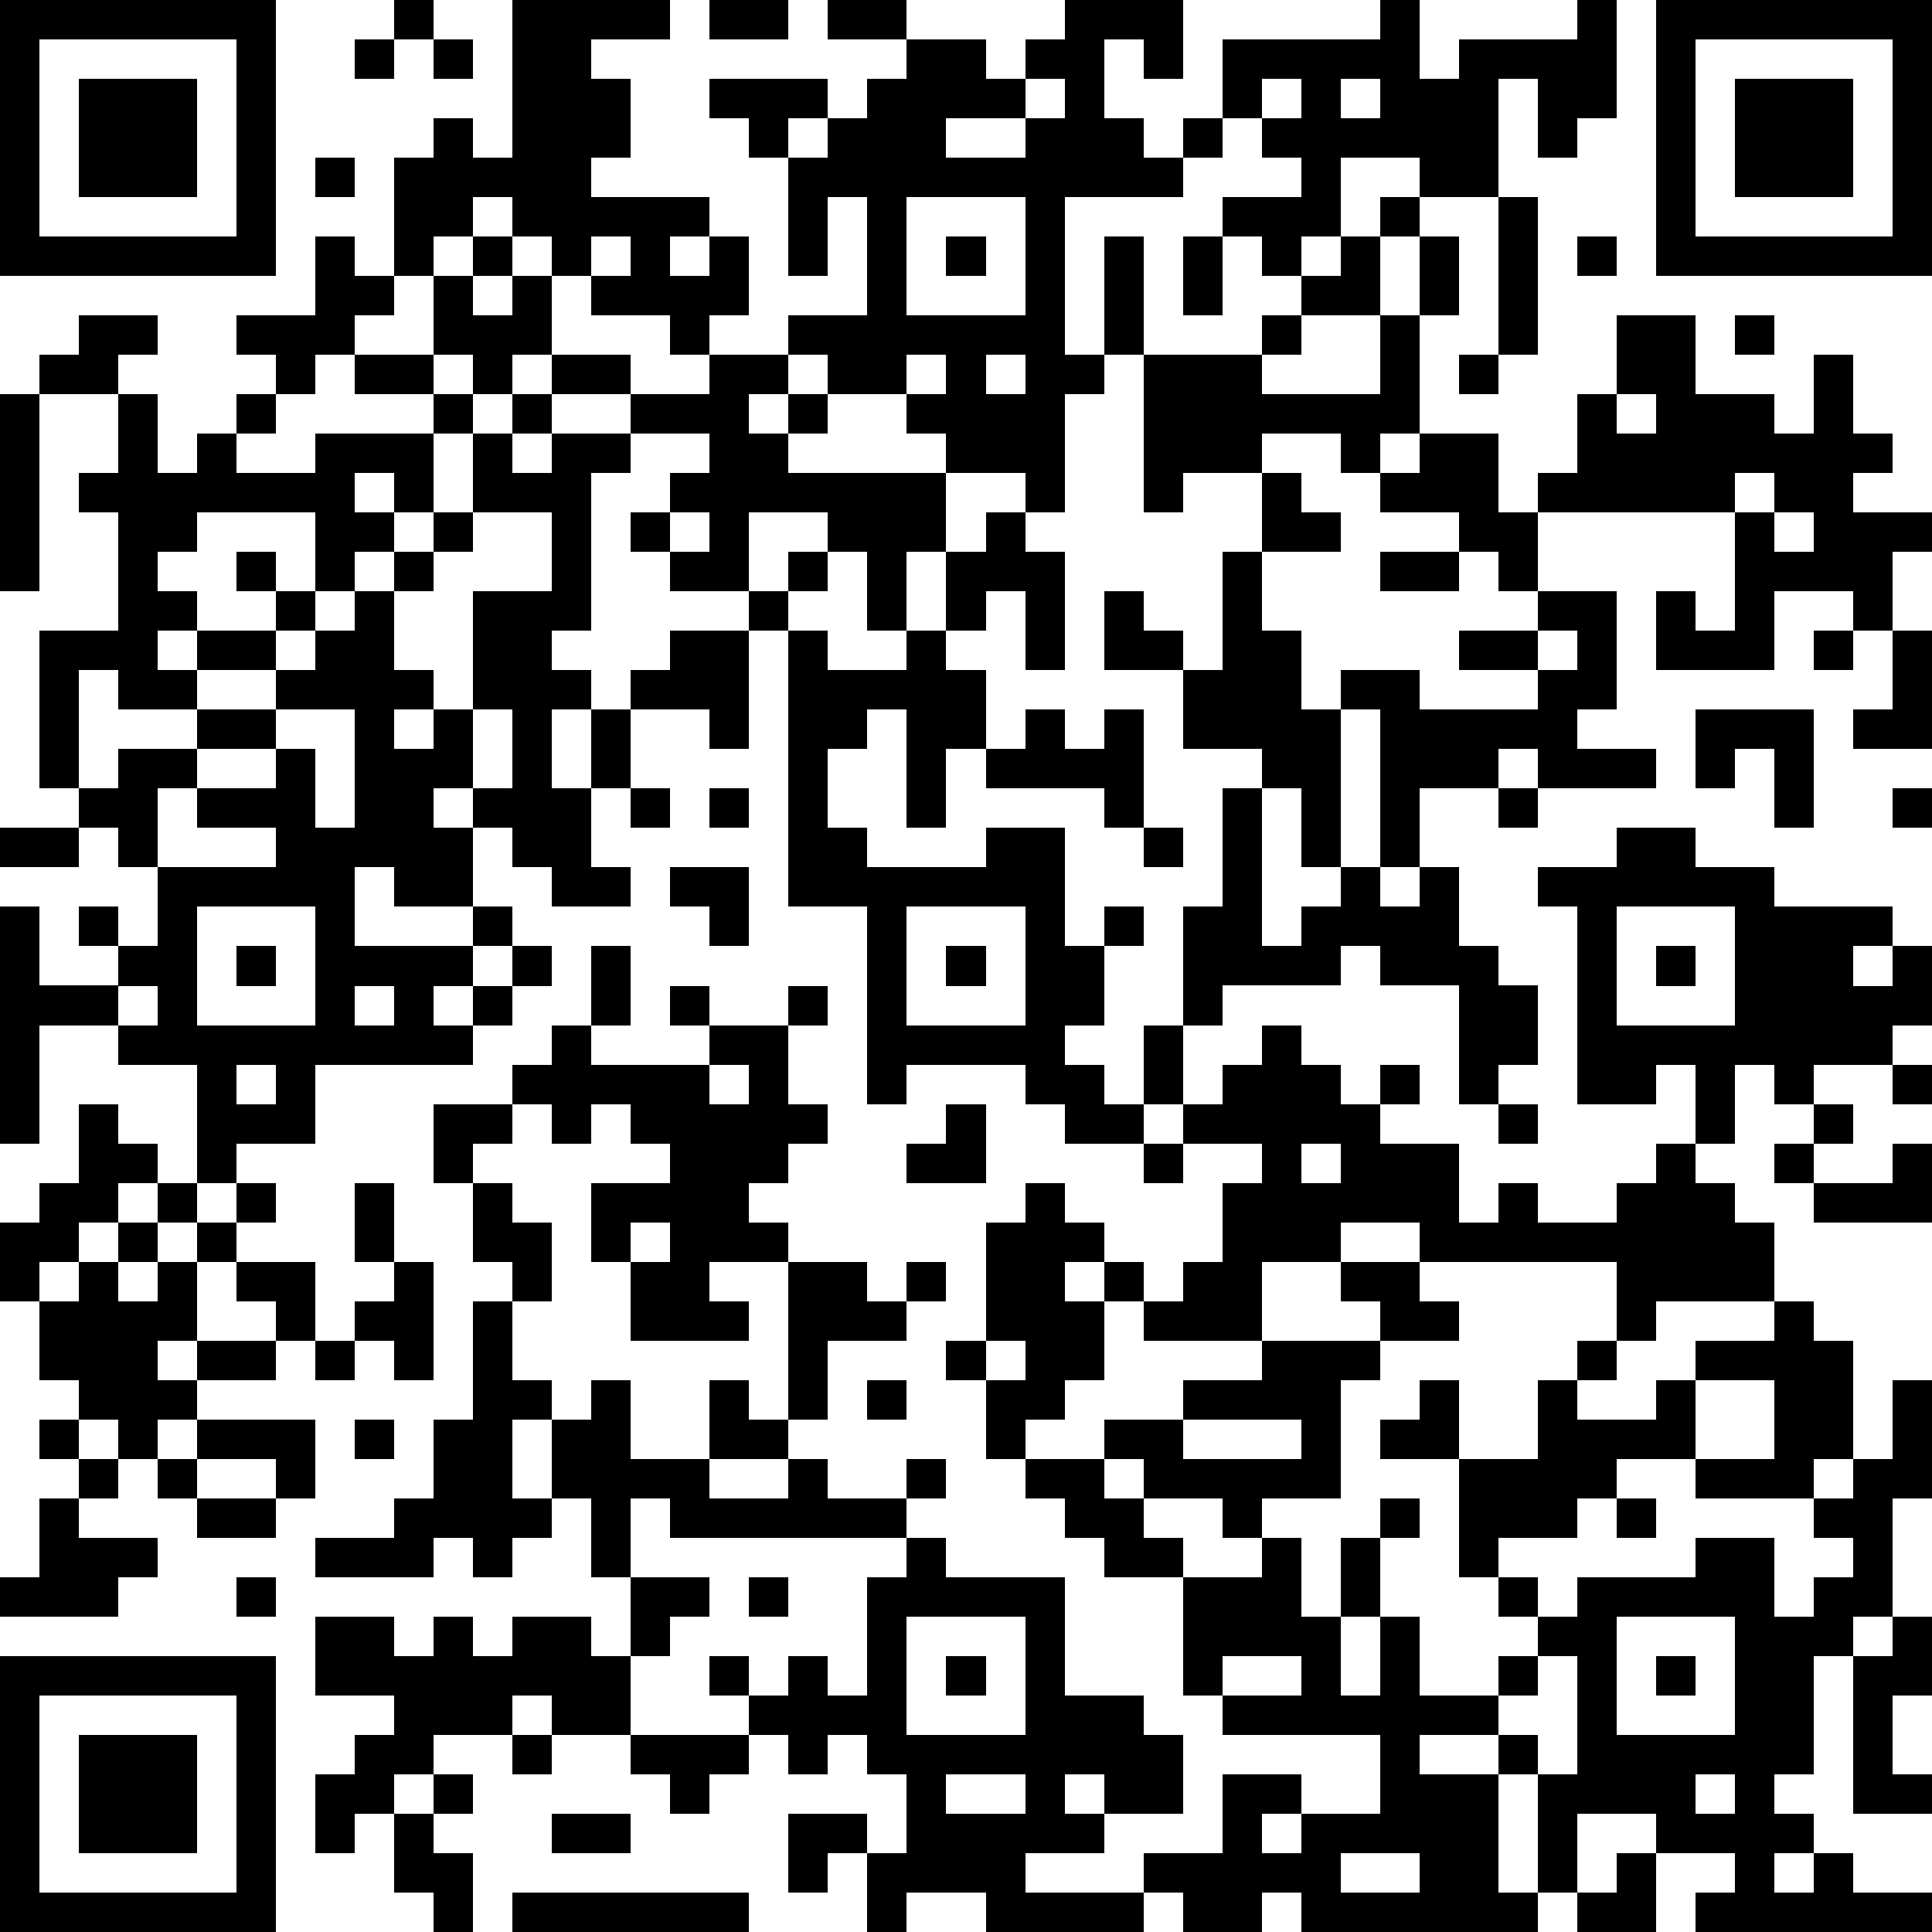 <?xml version="1.0" standalone="yes"?><svg version="1.1" xmlns="http://www.w3.org/2000/svg" xmlns:xlink="http://www.w3.org/1999/xlink" xmlns:ev="http://www.w3.org/2001/xml-events" width="196" height="196" shape-rendering="crispEdges"><path d="M0 0h7v7h-7zM10 0h1v1h-1zM13 0h4v1h-2v1h1v2h-1v1h3v1h-1v1h1v-1h1v2h-1v1h-1v-1h-2v-1h-1v-1h-1v-1h-1v1h-1v1h-1v-3h1v-1h1v1h1zM18 0h2v1h-2zM21 0h2v1h-2zM27 0h3v2h-1v-1h-1v2h1v1h1v-1h1v-2h4v-1h1v2h1v-1h3v-1h1v3h-1v1h-1v-2h-1v3h-2v-1h-2v2h-1v1h-1v-1h-1v-1h2v-1h-1v-1h-1v1h-1v1h-3v4h1v-3h1v3h-1v1h-1v3h-1v-1h-2v-1h-1v-1h-2v-1h-1v-1h2v-3h-1v2h-1v-3h-1v-1h-1v-1h3v1h-1v1h1v-1h1v-1h1v-1h2v1h1v-1h1zM42 0h7v7h-7zM1 1v5h5v-5zM9 1h1v1h-1zM11 1h1v1h-1zM43 1v5h5v-5zM2 2h3v3h-3zM26 2v1h-2v1h2v-1h1v-1zM32 2v1h1v-1zM34 2v1h1v-1zM44 2h3v3h-3zM8 4h1v1h-1zM23 5v3h3v-3zM35 5h1v1h-1zM38 5h1v4h-1zM8 6h1v1h1v1h-1v1h-1v1h-1v-1h-1v-1h2zM12 6h1v1h-1zM15 6v1h1v-1zM24 6h1v1h-1zM30 6h1v2h-1zM34 6h1v2h-2v-1h1zM36 6h1v2h-1zM40 6h1v1h-1zM11 7h1v1h1v-1h1v2h-1v1h-1v-1h-1zM2 8h2v1h-1v1h-2v-1h1zM32 8h1v1h-1zM35 8h1v3h-1v1h-1v-1h-2v1h-2v1h-1v-4h3v1h3zM41 8h2v2h2v1h1v-2h1v2h1v1h-1v1h2v1h-1v2h-1v-1h-2v2h-3v-2h1v1h1v-3h-5v-1h1v-2h1zM44 8h1v1h-1zM9 9h2v1h-2zM14 9h2v1h-2zM18 9h2v1h-1v1h1v-1h1v1h-1v1h4v2h-1v2h-1v-2h-1v-1h-2v2h-2v-1h-1v-1h1v-1h1v-1h-2v-1h2zM23 9v1h1v-1zM25 9v1h1v-1zM37 9h1v1h-1zM0 10h1v5h-1zM3 10h1v2h1v-1h1v-1h1v1h-1v1h2v-1h3v-1h1v1h-1v2h-1v-1h-1v1h1v1h-1v1h-1v-2h-3v1h-1v1h1v1h-1v1h1v-1h2v-1h-1v-1h1v1h1v1h-1v1h-2v1h-2v-1h-1v3h-1v-4h2v-3h-1v-1h1zM13 10h1v1h-1zM41 10v1h1v-1zM12 11h1v1h1v-1h2v1h-1v4h-1v1h1v1h-1v2h1v-2h1v-1h1v-1h2v-1h1v-1h1v1h-1v1h-1v3h-1v-1h-2v2h-1v2h1v1h-2v-1h-1v-1h-1v-1h-1v1h1v2h-2v-1h-1v2h3v-1h1v1h-1v1h-1v1h1v-1h1v-1h1v1h-1v1h-1v1h-4v2h-2v1h-1v-3h-2v-1h-2v3h-1v-6h1v2h2v-1h-1v-1h1v1h1v-2h-1v-1h-1v-1h1v-1h2v-1h2v-1h1v-1h1v-1h1v-1h1v-1h1zM36 11h2v2h1v2h-1v-1h-1v-1h-2v-1h1zM32 12h1v1h1v1h-2zM44 12v1h1v-1zM12 13v1h-1v1h-1v2h1v1h-1v1h1v-1h1v-3h2v-2zM17 13v1h1v-1zM25 13h1v1h1v3h-1v-2h-1v1h-1v-2h1zM45 13v1h1v-1zM31 14h1v2h1v2h1v-1h2v1h3v-1h-2v-1h2v-1h2v3h-1v1h2v1h-3v-1h-1v1h-2v2h-1v-4h-1v4h-1v-2h-1v-1h-2v-2h-2v-2h1v1h1v1h1zM35 14h2v1h-2zM20 16h1v1h2v-1h1v1h1v2h-1v2h-1v-3h-1v1h-1v2h1v1h3v-1h2v3h1v-1h1v1h-1v2h-1v1h1v1h1v-2h1v-3h1v-3h1v4h1v-1h1v-1h1v1h1v-1h1v2h1v1h1v2h-1v1h-1v-3h-2v-1h-1v1h-3v1h-1v2h-1v1h-2v-1h-1v-1h-3v1h-1v-5h-2zM39 16v1h1v-1zM46 16h1v1h-1zM48 16h1v3h-2v-1h1zM7 18v1h-2v1h-1v2h3v-1h-2v-1h2v-1h1v2h1v-3zM12 18v2h1v-2zM26 18h1v1h1v-1h1v3h-1v-1h-3v-1h1zM43 18h3v3h-1v-2h-1v1h-1zM16 20h1v1h-1zM18 20h1v1h-1zM38 20h1v1h-1zM48 20h1v1h-1zM0 21h2v1h-2zM29 21h1v1h-1zM41 21h2v1h2v1h3v1h-1v1h1v-1h1v2h-1v1h-2v1h-1v-1h-1v2h-1v-2h-1v1h-2v-5h-1v-1h2zM17 22h2v2h-1v-1h-1zM5 23v3h3v-3zM23 23v3h3v-3zM41 23v3h3v-3zM6 24h1v1h-1zM15 24h1v2h-1zM24 24h1v1h-1zM42 24h1v1h-1zM3 25v1h1v-1zM9 25v1h1v-1zM17 25h1v1h-1zM20 25h1v1h-1zM14 26h1v1h3v-1h2v2h1v1h-1v1h-1v1h1v1h-2v1h1v1h-3v-2h-1v-2h2v-1h-1v-1h-1v1h-1v-1h-1v-1h1zM32 26h1v1h1v1h1v-1h1v1h-1v1h2v2h1v-1h1v1h2v-1h1v-1h1v1h1v1h1v2h-3v1h-1v-2h-5v-1h-2v1h-2v2h-3v-1h-1v-1h-1v1h1v2h-1v1h-1v1h-1v-2h-1v-1h1v-3h1v-1h1v1h1v1h1v1h1v-1h1v-2h1v-1h-2v-1h1v-1h1zM6 27v1h1v-1zM18 27v1h1v-1zM48 27h1v1h-1zM2 28h1v1h1v1h-1v1h-1v1h-1v1h-1v-2h1v-1h1zM11 28h2v1h-1v1h-1zM24 28h1v2h-2v-1h1zM38 28h1v1h-1zM46 28h1v1h-1zM29 29h1v1h-1zM33 29v1h1v-1zM45 29h1v1h-1zM48 29h1v2h-3v-1h2zM4 30h1v1h-1zM6 30h1v1h-1zM9 30h1v2h-1zM12 30h1v1h1v2h-1v-1h-1zM3 31h1v1h-1zM5 31h1v1h-1zM16 31v1h1v-1zM2 32h1v1h1v-1h1v2h-1v1h1v-1h2v-1h-1v-1h2v2h-1v1h-2v1h-1v1h-1v-1h-1v-1h-1v-2h1zM10 32h1v3h-1v-1h-1v-1h1zM20 32h2v1h1v-1h1v1h-1v1h-2v2h-1zM34 32h2v1h1v1h-2v-1h-1zM12 33h1v2h1v1h-1v2h1v-2h1v-1h1v2h2v-2h1v1h1v1h-2v1h2v-1h1v1h2v-1h1v1h-1v1h-6v-1h-1v2h-1v-2h-1v1h-1v1h-1v-1h-1v1h-3v-1h2v-1h1v-2h1zM45 33h1v1h1v3h-1v1h-3v-1h-2v1h-1v1h-2v1h-1v-3h-2v-1h1v-1h1v2h2v-2h1v-1h1v1h-1v1h2v-1h1v-1h2zM8 34h1v1h-1zM25 34v1h1v-1zM32 34h3v1h-1v3h-2v1h-1v-1h-2v-1h-1v-1h2v-1h2zM22 35h1v1h-1zM43 35v2h2v-2zM48 35h1v3h-1v3h-1v1h-1v3h-1v1h1v1h-1v1h1v-1h1v1h2v1h-6v-1h1v-1h-2v-1h-2v2h-1v-3h-1v-1h-2v1h2v3h1v1h-6v-1h-1v1h-2v-1h-1v-1h2v-2h2v1h-1v1h1v-1h2v-2h-4v-1h-1v-3h-2v-1h-1v-1h-1v-1h2v1h1v1h1v1h2v-1h1v2h1v-2h1v-1h1v1h-1v2h-1v2h1v-2h1v2h2v-1h1v-1h-1v-1h1v1h1v-1h3v-1h2v2h1v-1h1v-1h-1v-1h1v-1h1zM1 36h1v1h-1zM5 36h3v2h-1v-1h-2zM9 36h1v1h-1zM30 36v1h3v-1zM2 37h1v1h-1zM4 37h1v1h-1zM1 38h1v1h2v1h-1v1h-3v-1h1zM5 38h2v1h-2zM41 38h1v1h-1zM23 39h1v1h3v3h2v1h1v2h-2v-1h-1v1h1v1h-2v1h3v1h-4v-1h-2v1h-1v-2h-1v1h-1v-2h2v1h1v-2h-1v-1h-1v1h-1v-1h-1v-1h-1v-1h1v1h1v-1h1v1h1v-3h1zM6 40h1v1h-1zM16 40h2v1h-1v1h-1zM19 40h1v1h-1zM8 41h2v1h1v-1h1v1h1v-1h2v1h1v2h-2v-1h-1v1h-2v1h-1v1h-1v1h-1v-2h1v-1h1v-1h-2zM23 41v3h3v-3zM41 41v3h3v-3zM48 41h1v2h-1v2h1v1h-2v-4h1zM0 42h7v7h-7zM24 42h1v1h-1zM31 42v1h2v-1zM39 42v1h-1v1h1v1h1v-3zM42 42h1v1h-1zM1 43v5h5v-5zM2 44h3v3h-3zM13 44h1v1h-1zM16 44h3v1h-1v1h-1v-1h-1zM11 45h1v1h-1zM24 45v1h2v-1zM43 45v1h1v-1zM10 46h1v1h1v2h-1v-1h-1zM14 46h2v1h-2zM34 47v1h2v-1zM41 47h1v2h-2v-1h1zM13 48h6v1h-6z" style="fill:#000" transform="translate(0,0) scale(4)"/></svg>